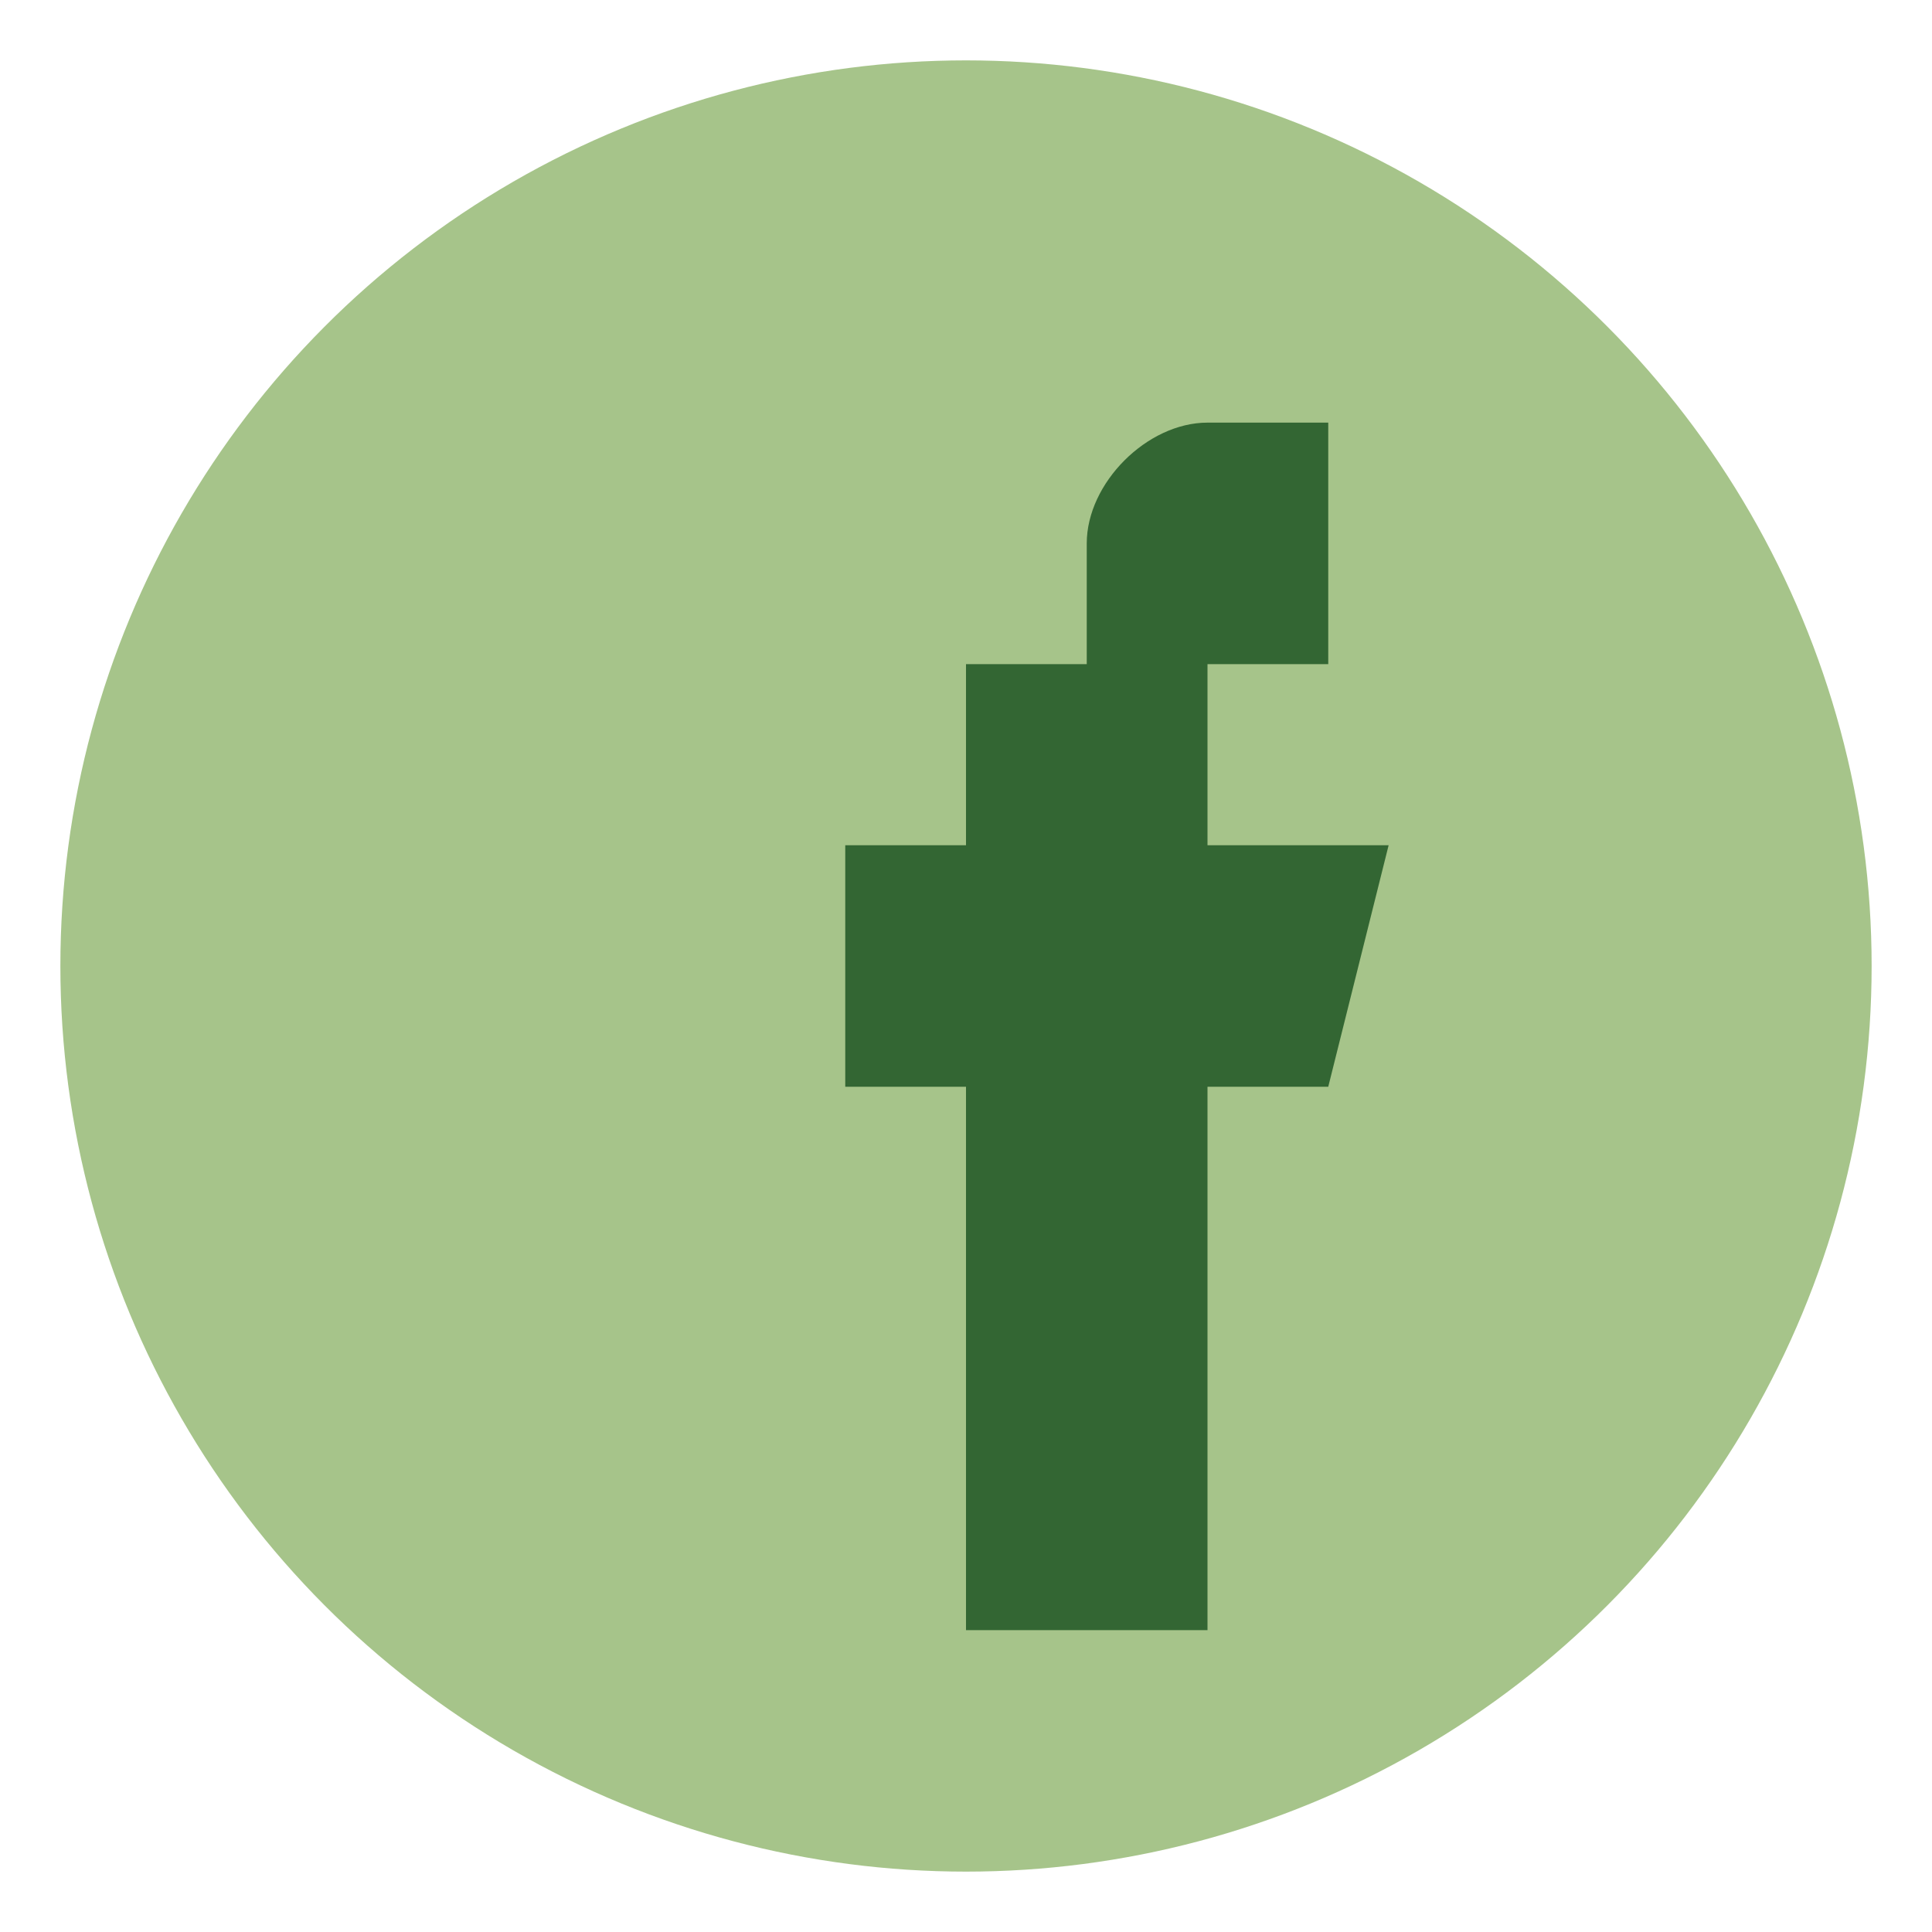 <?xml version="1.0" encoding="UTF-8"?>
<svg xmlns="http://www.w3.org/2000/svg" width="32" height="32" viewBox="0 0 32 32"><circle cx="16" cy="16" r="15" fill="#A6C48A"/><path d="M18 11v-2c0-1 1-2 2-2h2v4h-2v3h3l-1 4h-2v9h-4v-9h-2v-4h2v-3h2z" fill="#336633"/></svg>